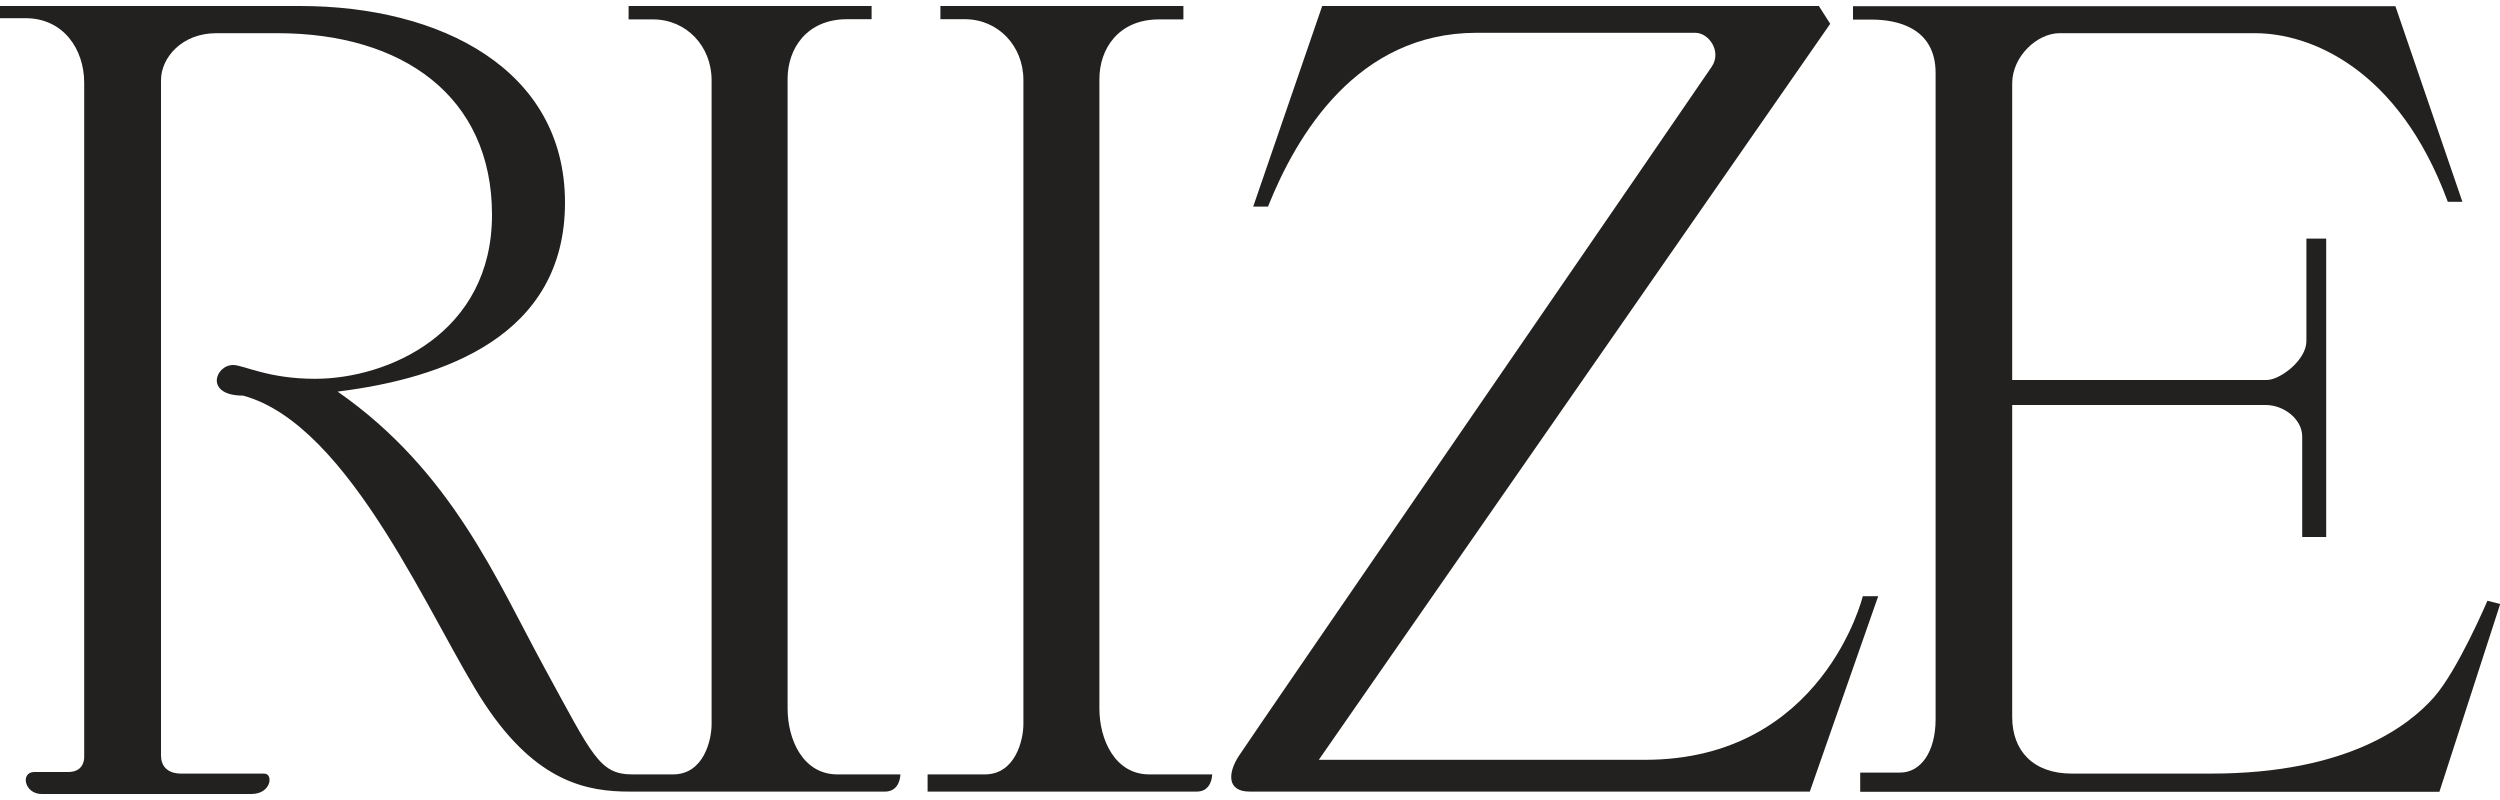 <?xml version="1.0" encoding="UTF-8"?>
<svg id="Layer_2" xmlns="http://www.w3.org/2000/svg" version="1.1" viewBox="0 0 125 40">
  <!-- Generator: Adobe Illustrator 29.0.1, SVG Export Plug-In . SVG Version: 2.1.0 Build 192)  -->
  <defs>
    <style>
      .st0 {
        fill: none;
      }

      .st1 {
        fill: #232120;
      }
    </style>
  </defs>
  <g>
    <path class="st1" d="M0,.3h15c7.02,0,13.25,3.16,13.25,9.83s-6.06,8.79-11.37,9.45c5.72,3.98,7.96,9.45,10.36,13.84s2.73,5.3,4.39,5.3h2.02c1.55,0,1.93-1.74,1.93-2.51V4.01c0-1.71-1.27-3.04-2.93-3.04h-1.22V.3h12.15v.66h-1.22c-2.04,0-2.98,1.49-2.98,2.98v31.49c0,1.55.77,3.29,2.49,3.29h3.15s0,.86-.77.86h-12.76c-2.1,0-4.64-.44-7.24-4.36-2.6-3.92-6.68-13.98-12.1-15.44-1.93,0-1.4-1.53-.49-1.53.51,0,1.74.69,4.09.69,3.63,0,8.85-2.27,8.85-8.2S20.12,1.66,13.88,1.66h-3.07c-1.71,0-2.76,1.22-2.76,2.35v33.76c0,.52.3.91,1.02.91h4.14c.47,0,.36,1.02-.64,1.02H2.08c-.86,0-1.08-1.1-.36-1.1h1.69c.69,0,.8-.5.8-.75V4.14c0-1.69-1.05-3.23-2.93-3.23H0V.3Z"/>
    <path class="st1" d="M59.84,39.58c.77,0,.77-.86.77-.86h-3.15c-1.71,0-2.49-1.74-2.49-3.29V3.95c0-1.49.94-2.98,2.98-2.98h1.22V.3h-12.15v.66h1.22c1.66,0,2.93,1.33,2.93,3.04v32.21c0,.77-.39,2.51-1.93,2.51h-2.86v.86h13.46Z"/>
    <path class="st1" d="M90.95.3h-24.84l-3.45,10.03h.74c1.43-3.58,4.45-8.69,10.43-8.69h10.94c.66,0,1.33.92.82,1.69s-23.15,33.68-23.67,34.5-.59,1.75.57,1.75h28l3.42-9.77h-.77s-1.99,8.18-10.89,8.18h-16.31L91.51,1.19l-.56-.88Z"/>
    <path class="st1" d="M124.37,30.04s-1.47,3.46-2.67,4.82c-1.2,1.36-4.24,3.82-11.15,3.82h-6.96c-1.94,0-2.98-1.15-2.98-2.83v-15.6h12.67c.94,0,1.83.73,1.83,1.57v5.03h1.2v-14.92h-.99v5.13c0,.94-1.31,1.94-1.99,1.94h-12.72V4.17c0-1.36,1.26-2.51,2.36-2.51h9.79c2.72,0,7.17,1.73,9.63,8.43h.73l-3.35-9.78h-27.12v.67h.94c1.2,0,3.19.37,3.19,2.67v32.31c0,1.62-.73,2.67-1.78,2.67h-1.99v.96h28.96l3.04-9.39-.63-.16Z"/>
  </g>
  <rect class="st0" width="125" height="40"/>
</svg>